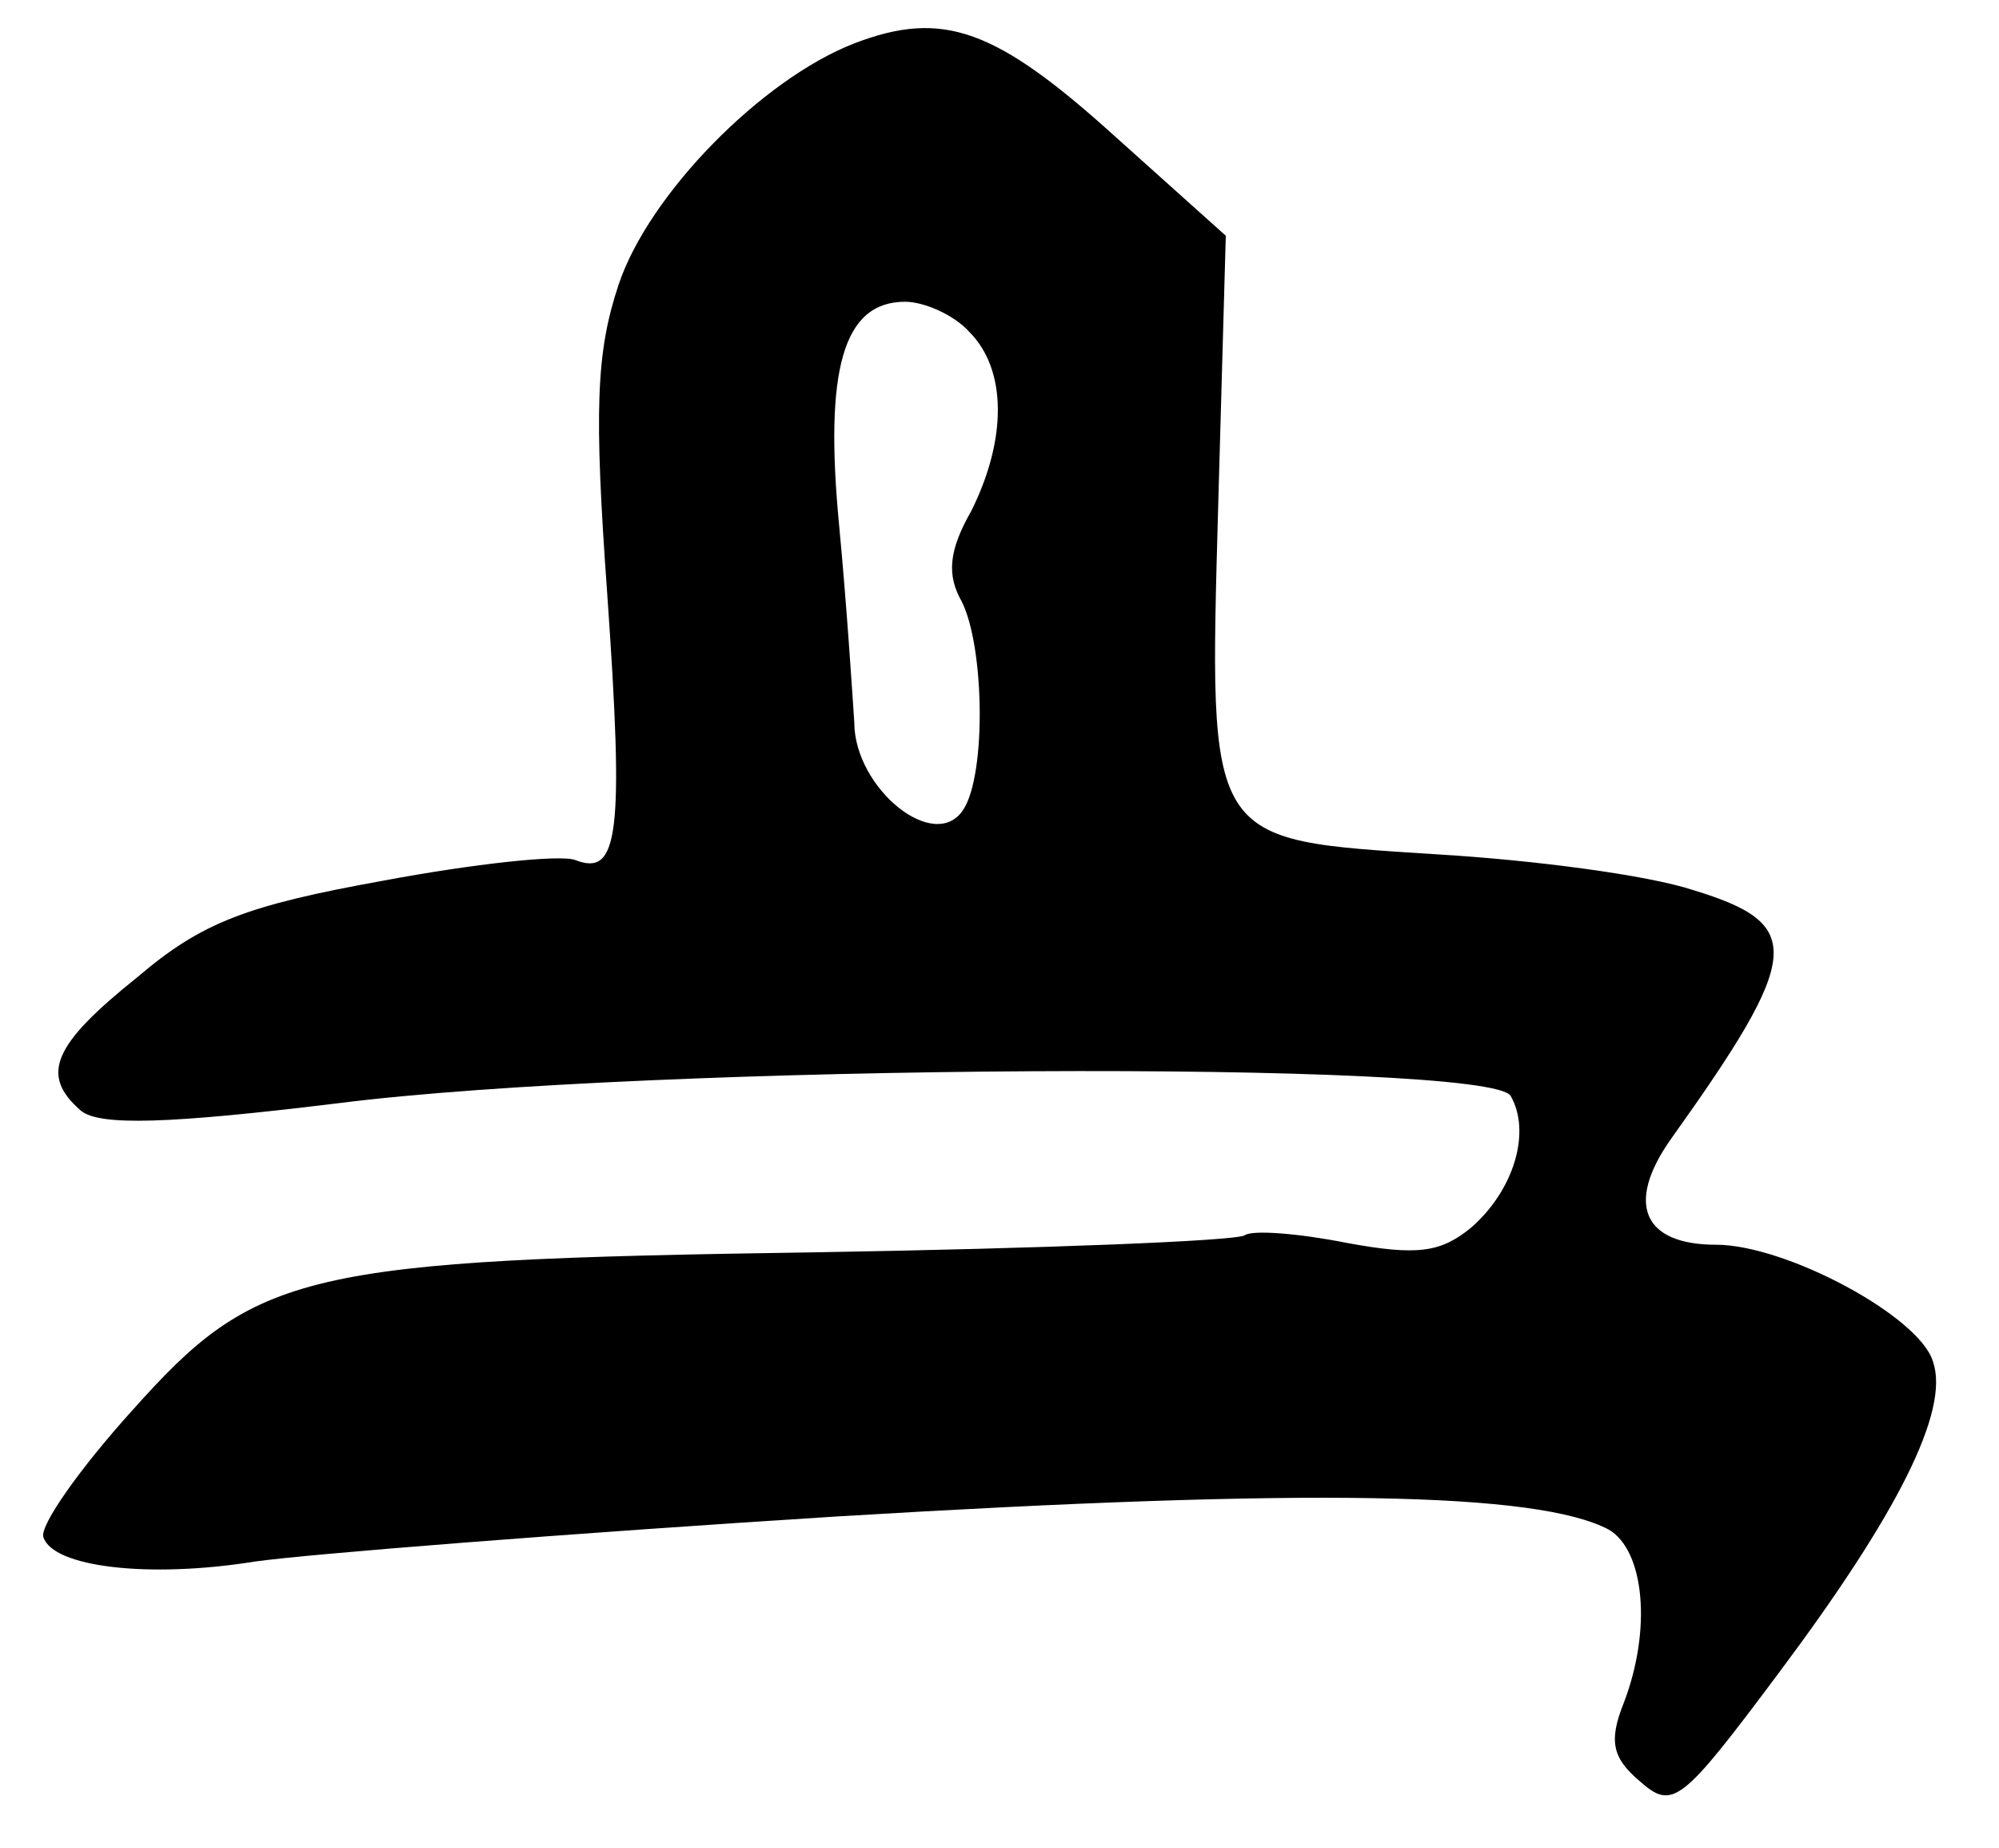 <?xml version="1.0" standalone="no"?>
<!DOCTYPE svg PUBLIC "-//W3C//DTD SVG 20010904//EN"
 "http://www.w3.org/TR/2001/REC-SVG-20010904/DTD/svg10.dtd">
<svg version="1.0" xmlns="http://www.w3.org/2000/svg"
 width="106pt" height="98pt" viewBox="0 0 106 98"
 preserveAspectRatio="xMidYMid meet">
<g transform="translate(0,98) scale(0.1,-0.1)"
fill="#000000" stroke="none">
<path d="M453 957 c-49 -19 -109 -80 -125 -128 -12 -36 -13 -67 -6 -164 9
-128 6 -150 -17 -141 -8 3 -54 -2 -102 -11 -72 -13 -96 -22 -130 -51 -45 -36
-52 -52 -30 -71 10 -8 46 -7 136 4 165 21 610 23 622 4 11 -19 2 -50 -21 -70
-16 -13 -28 -15 -66 -8 -25 5 -50 7 -54 4 -5 -3 -107 -7 -227 -9 -273 -4 -297
-10 -363 -84 -28 -31 -49 -61 -47 -67 5 -16 56 -22 112 -13 28 4 167 15 310
24 249 15 370 13 408 -7 19 -11 23 -53 8 -92 -8 -20 -6 -29 8 -41 18 -16 22
-13 75 58 62 83 90 138 81 164 -7 24 -78 62 -115 62 -39 0 -48 22 -24 56 70
98 71 114 12 132 -24 8 -85 16 -136 19 -123 8 -121 4 -116 186 l4 142 -58 52
c-64 58 -92 68 -139 50z m61 -153 c20 -20 20 -57 1 -95 -12 -21 -13 -34 -5
-48 12 -24 13 -91 1 -110 -15 -24 -58 11 -58 46 -1 15 -4 62 -8 104 -8 83 2
119 35 119 10 0 26 -7 34 -16z"/>
</g>
</svg>
